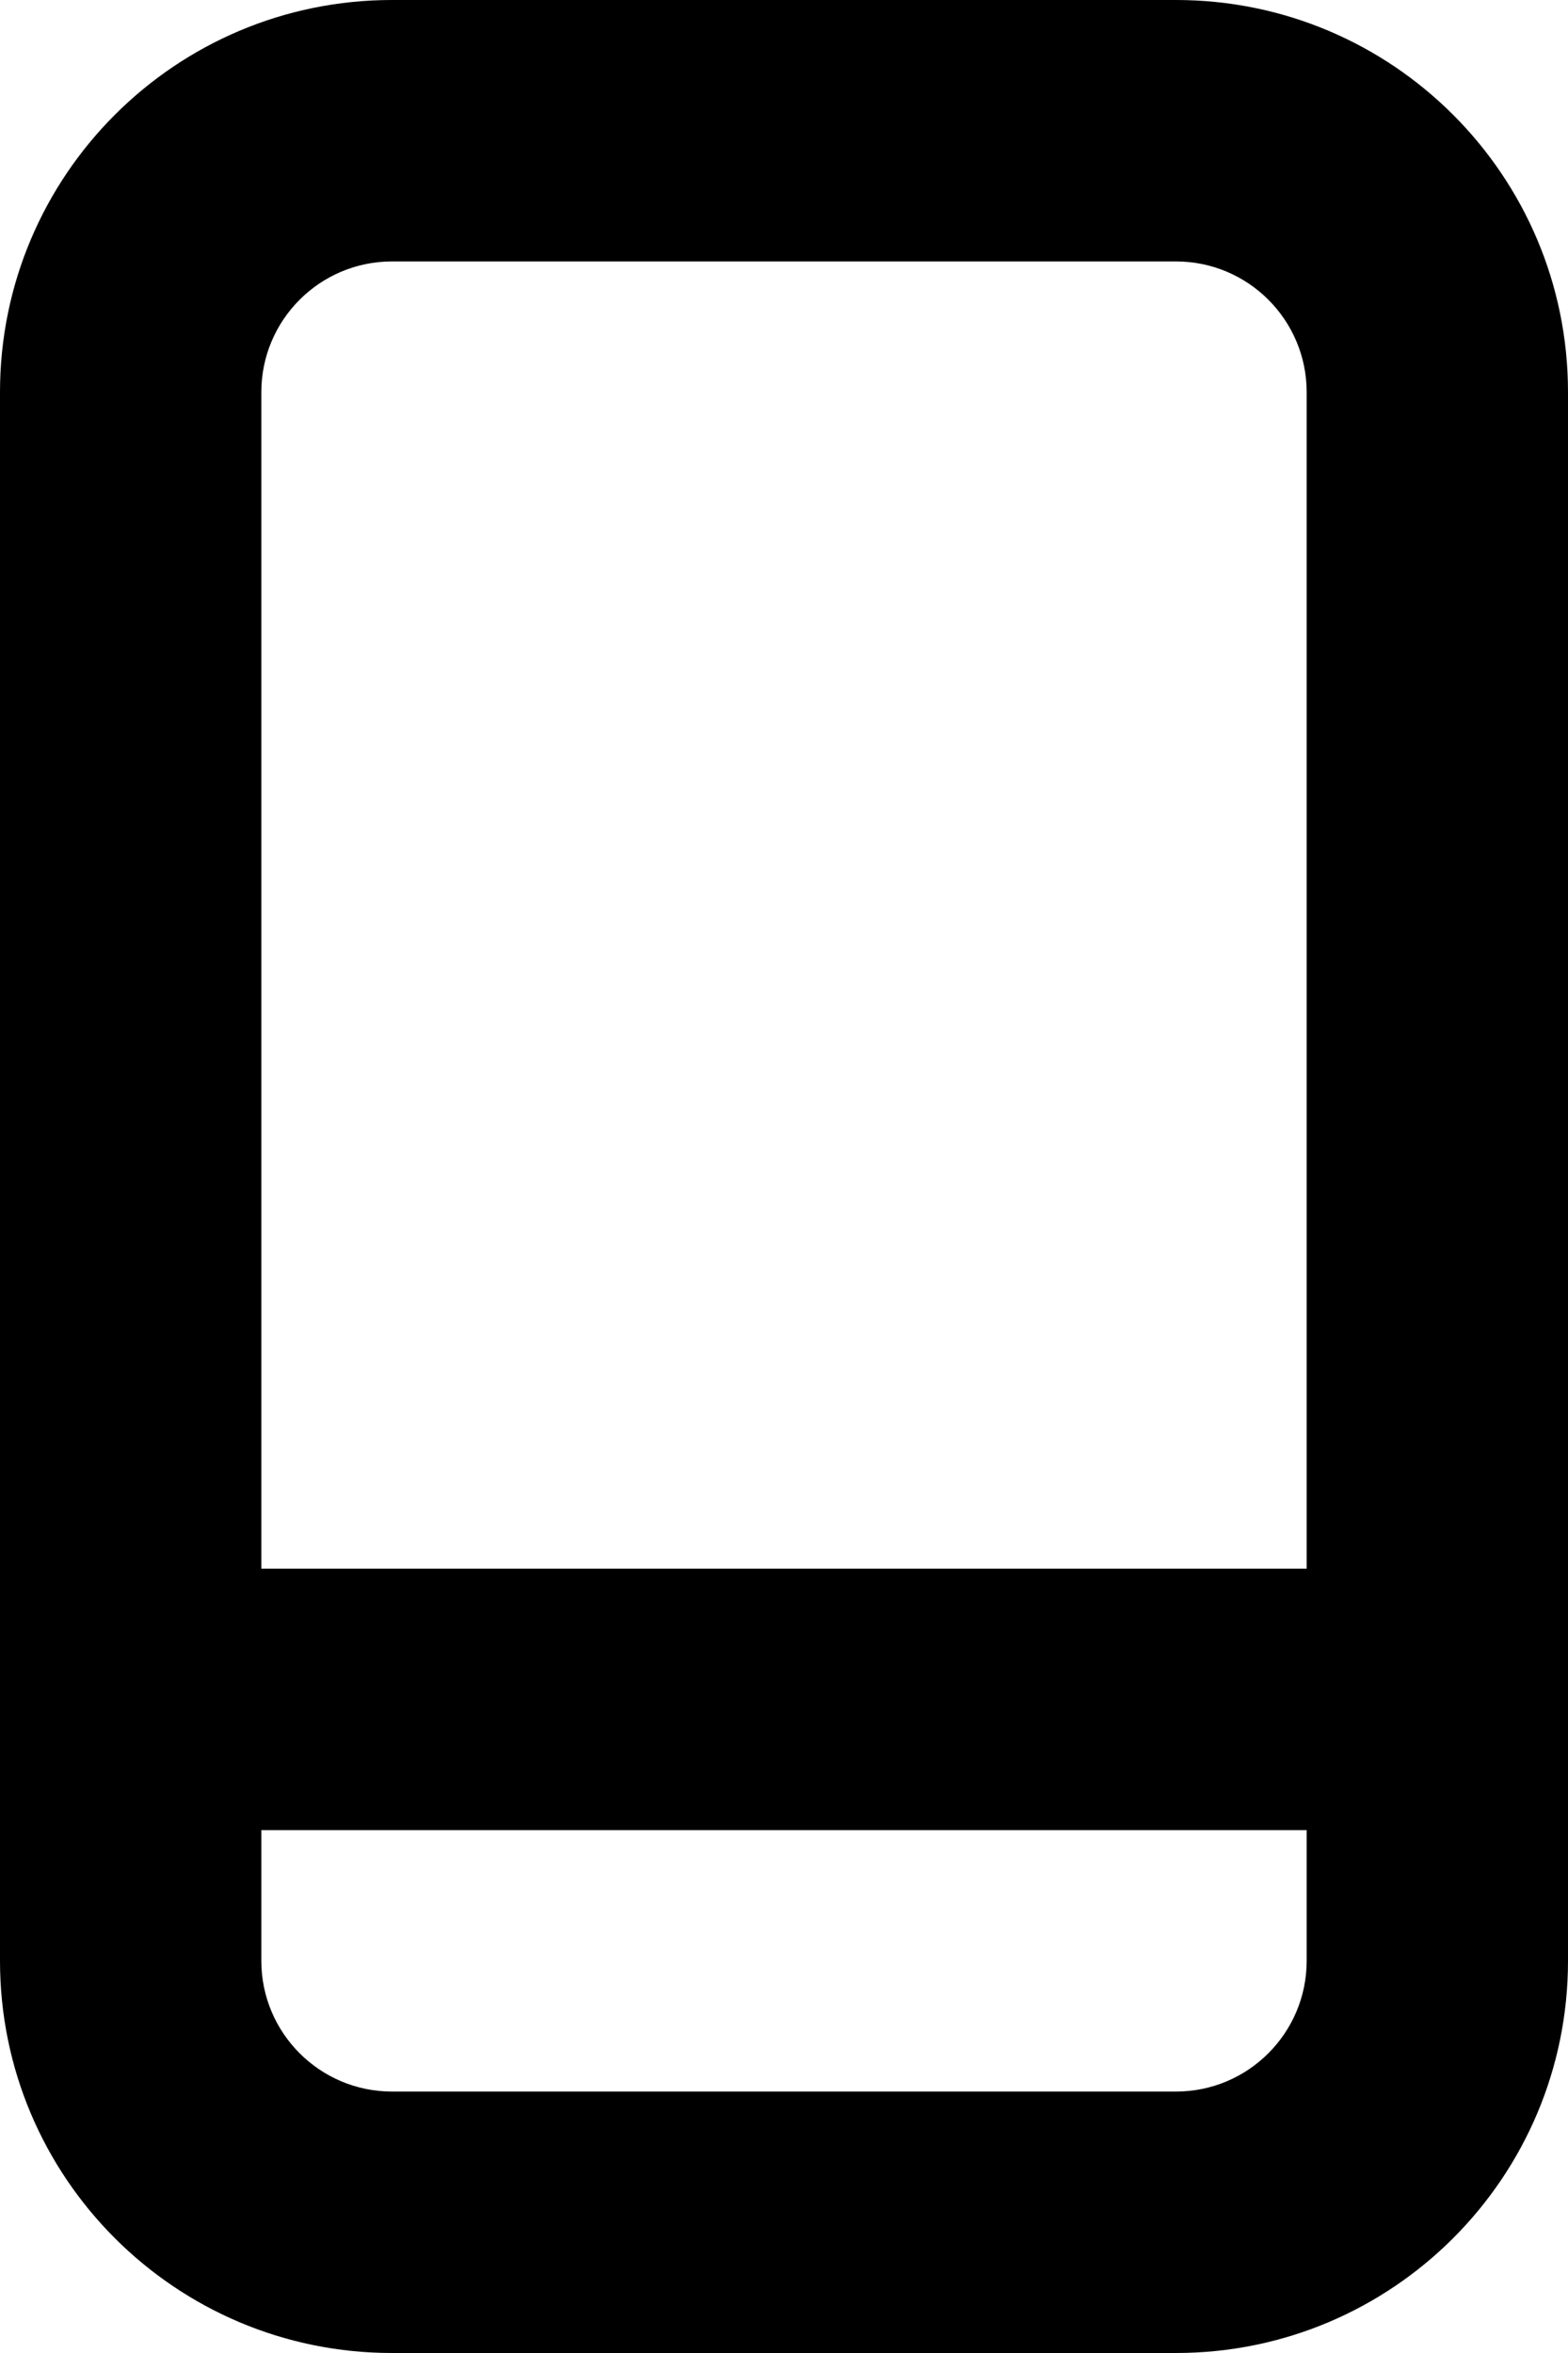 <?xml version="1.0" encoding="UTF-8"?>
<svg width="12px" height="18px" viewBox="0 0 12 18" version="1.1" xmlns="http://www.w3.org/2000/svg" xmlns:xlink="http://www.w3.org/1999/xlink">
    <!-- Generator: Sketch 60.1 (88133) - https://sketch.com -->
    <title>电话</title>
    <desc>Created with Sketch.</desc>
    <g id="页面-1备份-4" stroke="none" stroke-width="1" fill="none" fill-rule="evenodd">
        <g id="官网_pc备份-2" transform="translate(-746, -8583)" fill="#000000">
            <g id="分校" transform="translate(0, 8294)">
                <g id="编组-12备份" transform="translate(746, 287)">
                    <g id="电话" transform="translate(0, 2)">
                        <path d="M9,0 L3,0 C1.343,0 0,1.343 0,3 L0,15 C0,16.657 1.343,18 3,18 L9,18 C10.657,18 12,16.657 12,15 L12,3 C12,1.343 10.657,0 9,0 Z M2,3 C2,2.448 2.448,2 3,2 L9,2 C9.552,2 10,2.448 10,3 L10,12 L2,12 L2,3 Z M2,14 L2,15 C2,15.552 2.448,16 3,16 L9,16 C9.552,16 10,15.552 10,15 L10,14 L2,14 Z" id="形状"></path>
                    </g>
                </g>
            </g>
        </g>
    </g>
</svg>